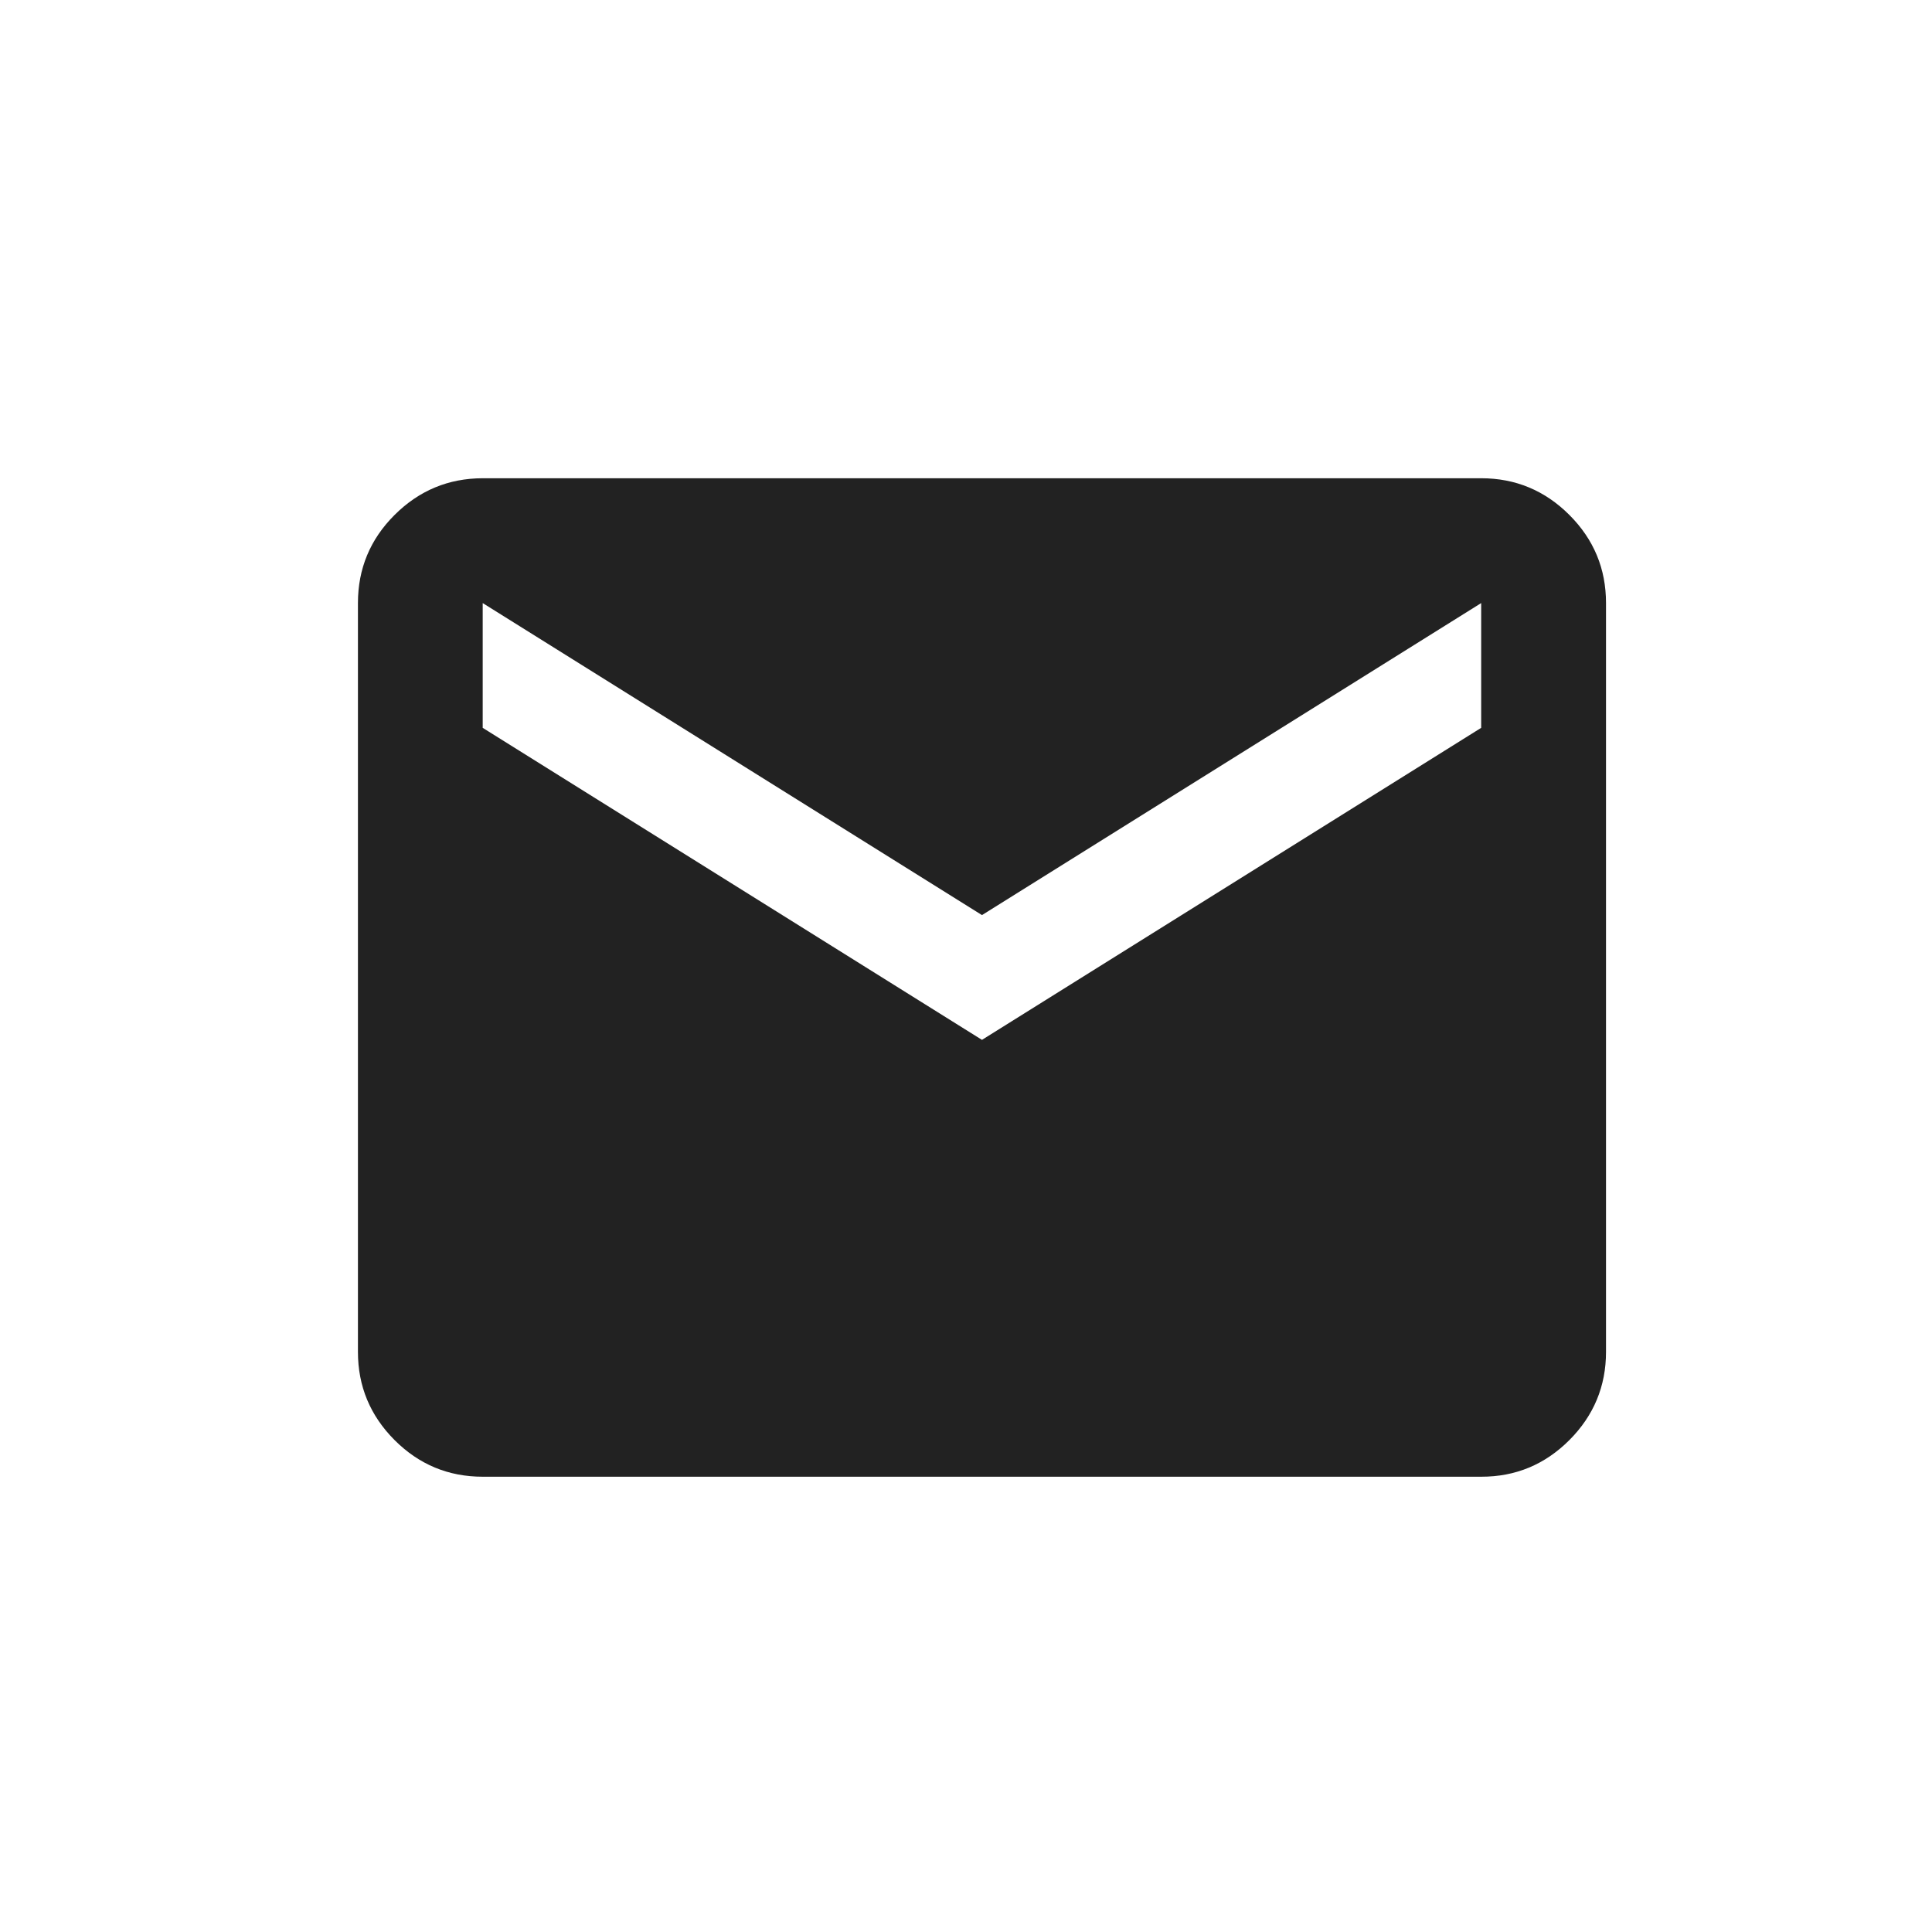 <?xml version="1.0" encoding="UTF-8"?>
<svg xmlns="http://www.w3.org/2000/svg" width="26" height="26" viewBox="0 0 26 26" fill="none">
  <path d="M6.496 19.873C6.034 19.873 5.639 19.709 5.31 19.38C4.982 19.051 4.817 18.656 4.817 18.193V8.116C4.817 7.654 4.981 7.258 5.31 6.93C5.64 6.601 6.035 6.437 6.496 6.436H19.933C20.395 6.436 20.791 6.601 21.12 6.93C21.449 7.259 21.613 7.654 21.613 8.116V18.193C21.613 18.655 21.448 19.051 21.12 19.38C20.791 19.709 20.396 19.874 19.933 19.873H6.496ZM13.215 13.994L19.933 9.795V8.116L13.215 12.315L6.496 8.116V9.795L13.215 13.994Z" fill="#222222"></path>
</svg>

